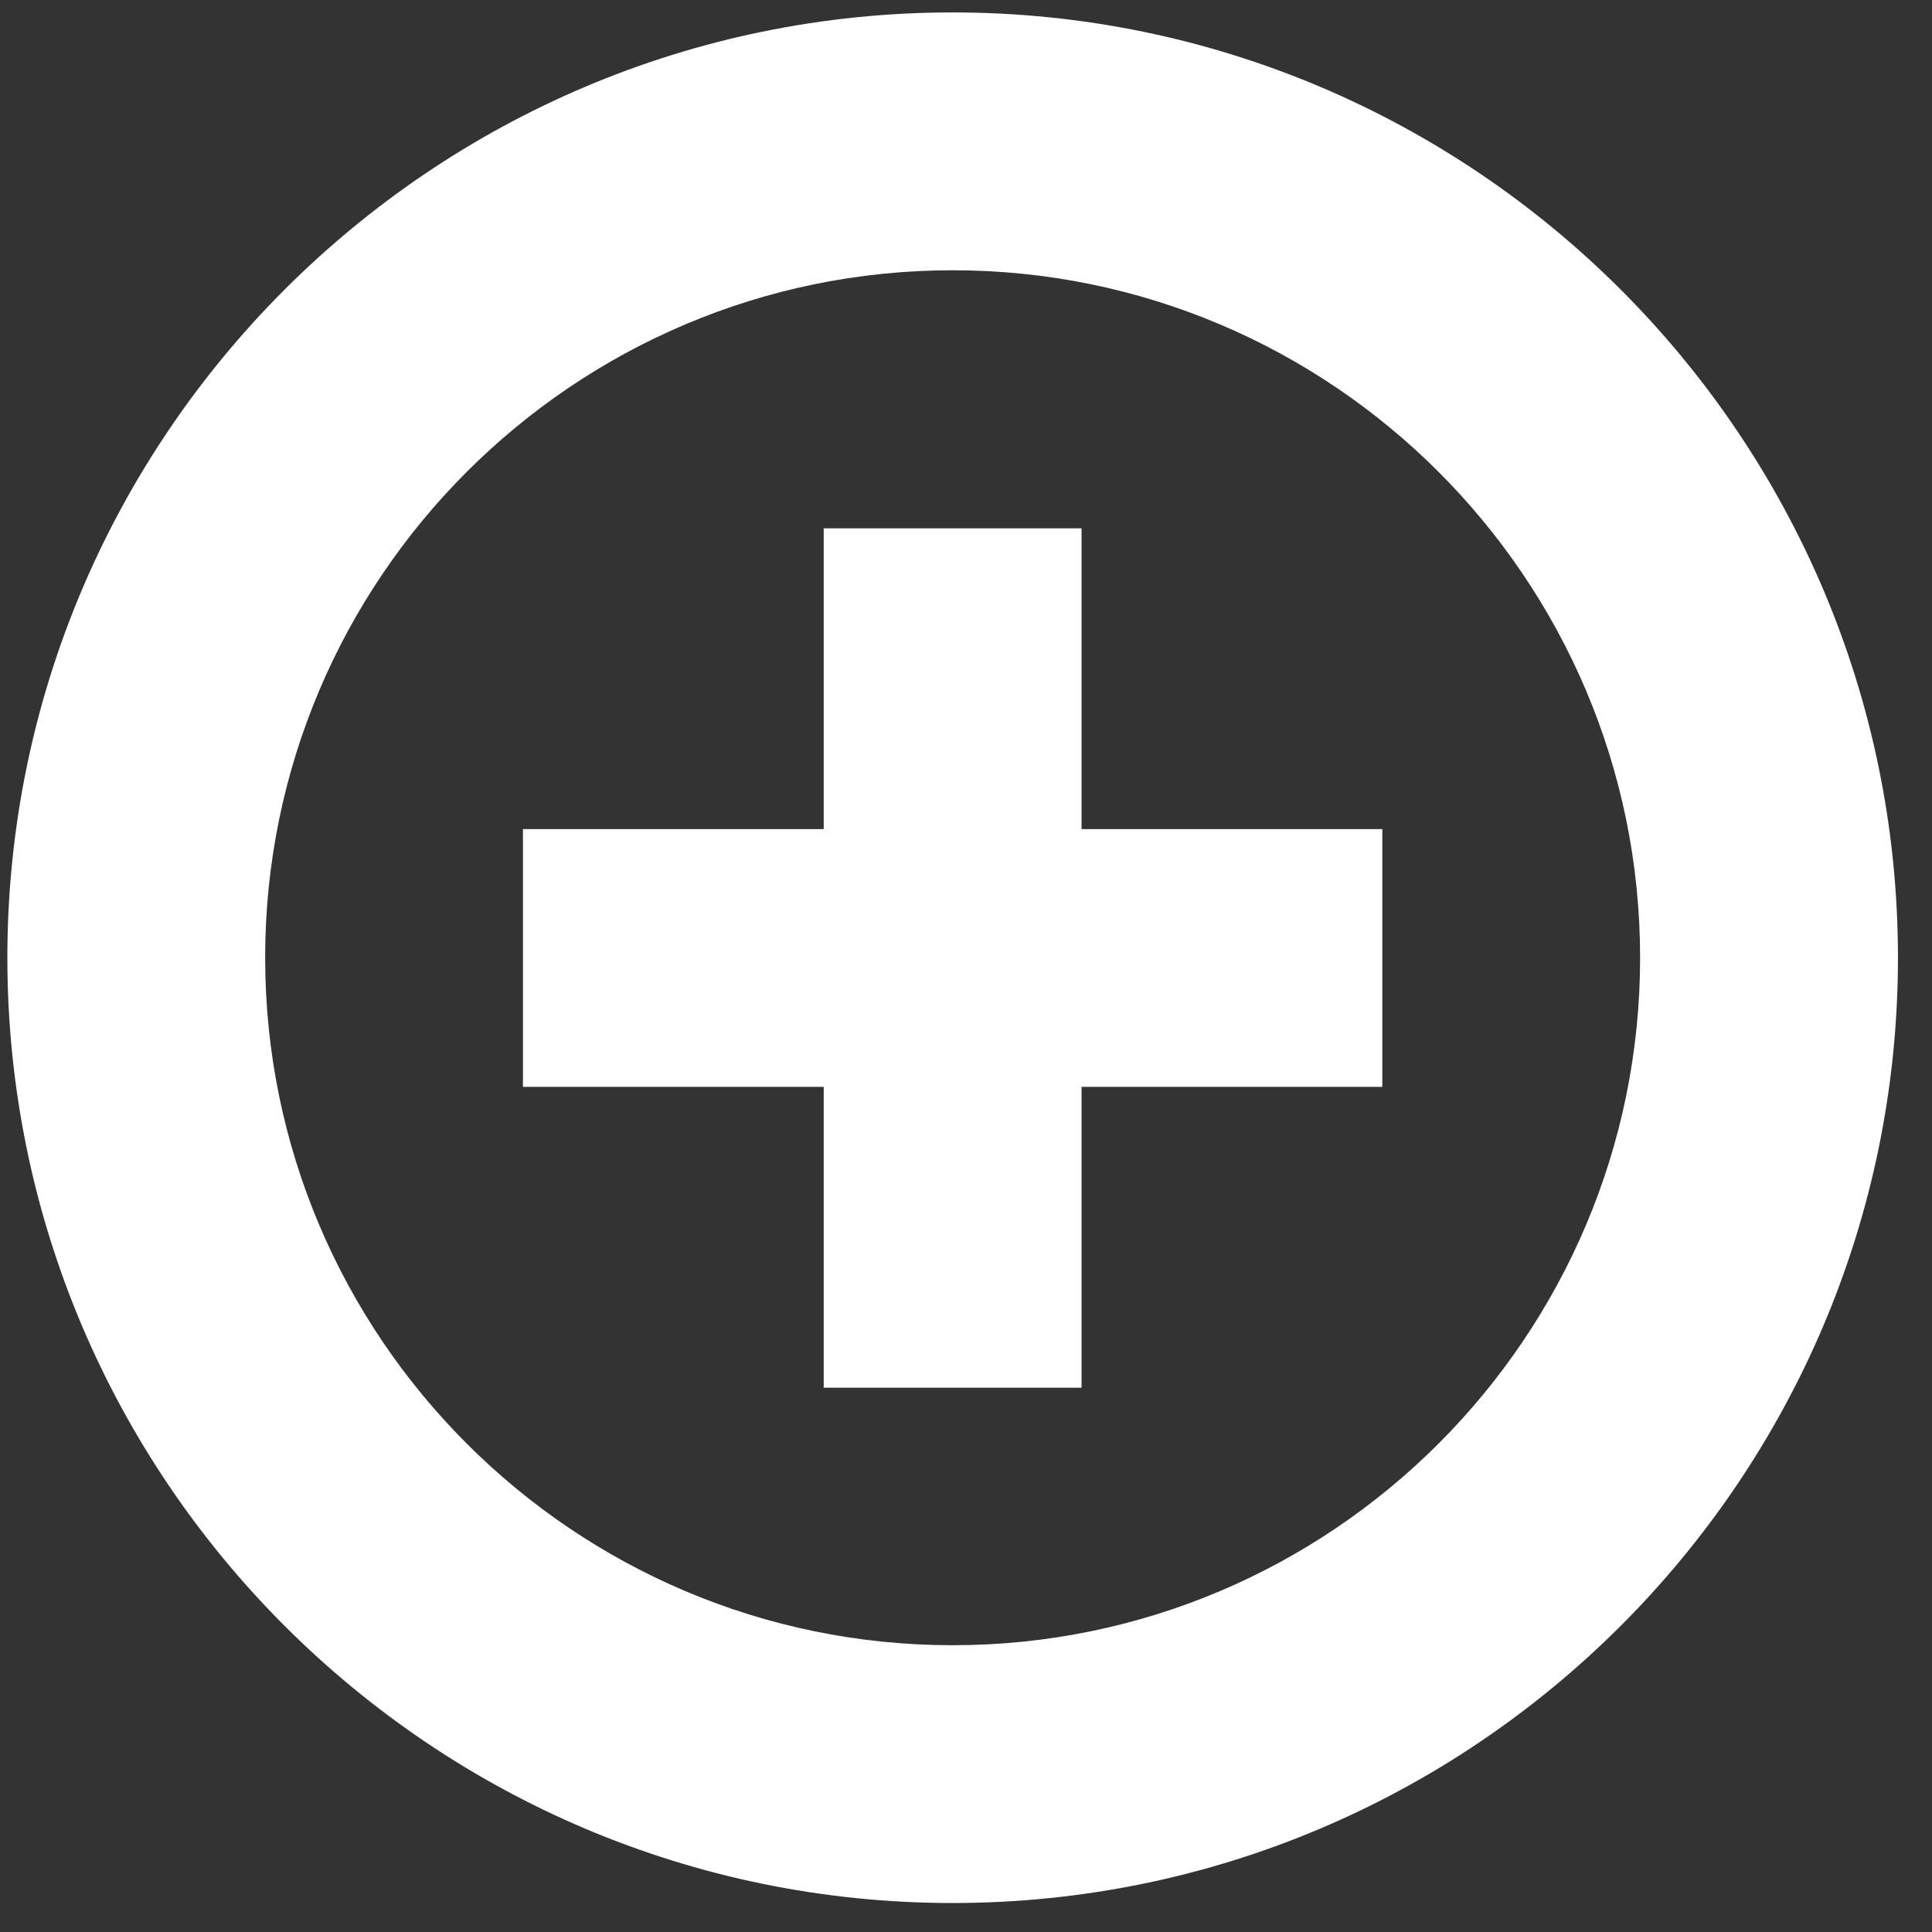 <svg width="37" height="37" viewBox="0 0 37 37" fill="none" xmlns="http://www.w3.org/2000/svg">
<rect x="0" y="0" width="37" height="37" fill="#333333" stroke="none"/>
<path fill-rule="evenodd" clip-rule="evenodd" d="M20.713 15.878H26.473V20.815H20.713V26.576H15.775V20.815H10.015V15.878H15.775V10.118H20.713V15.878ZM18.244 31.508C10.985 31.508 5.078 25.601 5.078 18.342C5.078 11.082 10.985 5.176 18.244 5.176C25.504 5.176 31.41 11.082 31.41 18.342C31.41 25.601 25.504 31.508 18.244 31.508ZM18.244 0.238C8.263 0.238 0.141 8.36 0.141 18.342C0.141 28.323 8.263 36.445 18.244 36.445C28.226 36.445 36.348 28.323 36.348 18.342C36.348 8.36 28.226 0.238 18.244 0.238Z" fill="white"/>
</svg>
